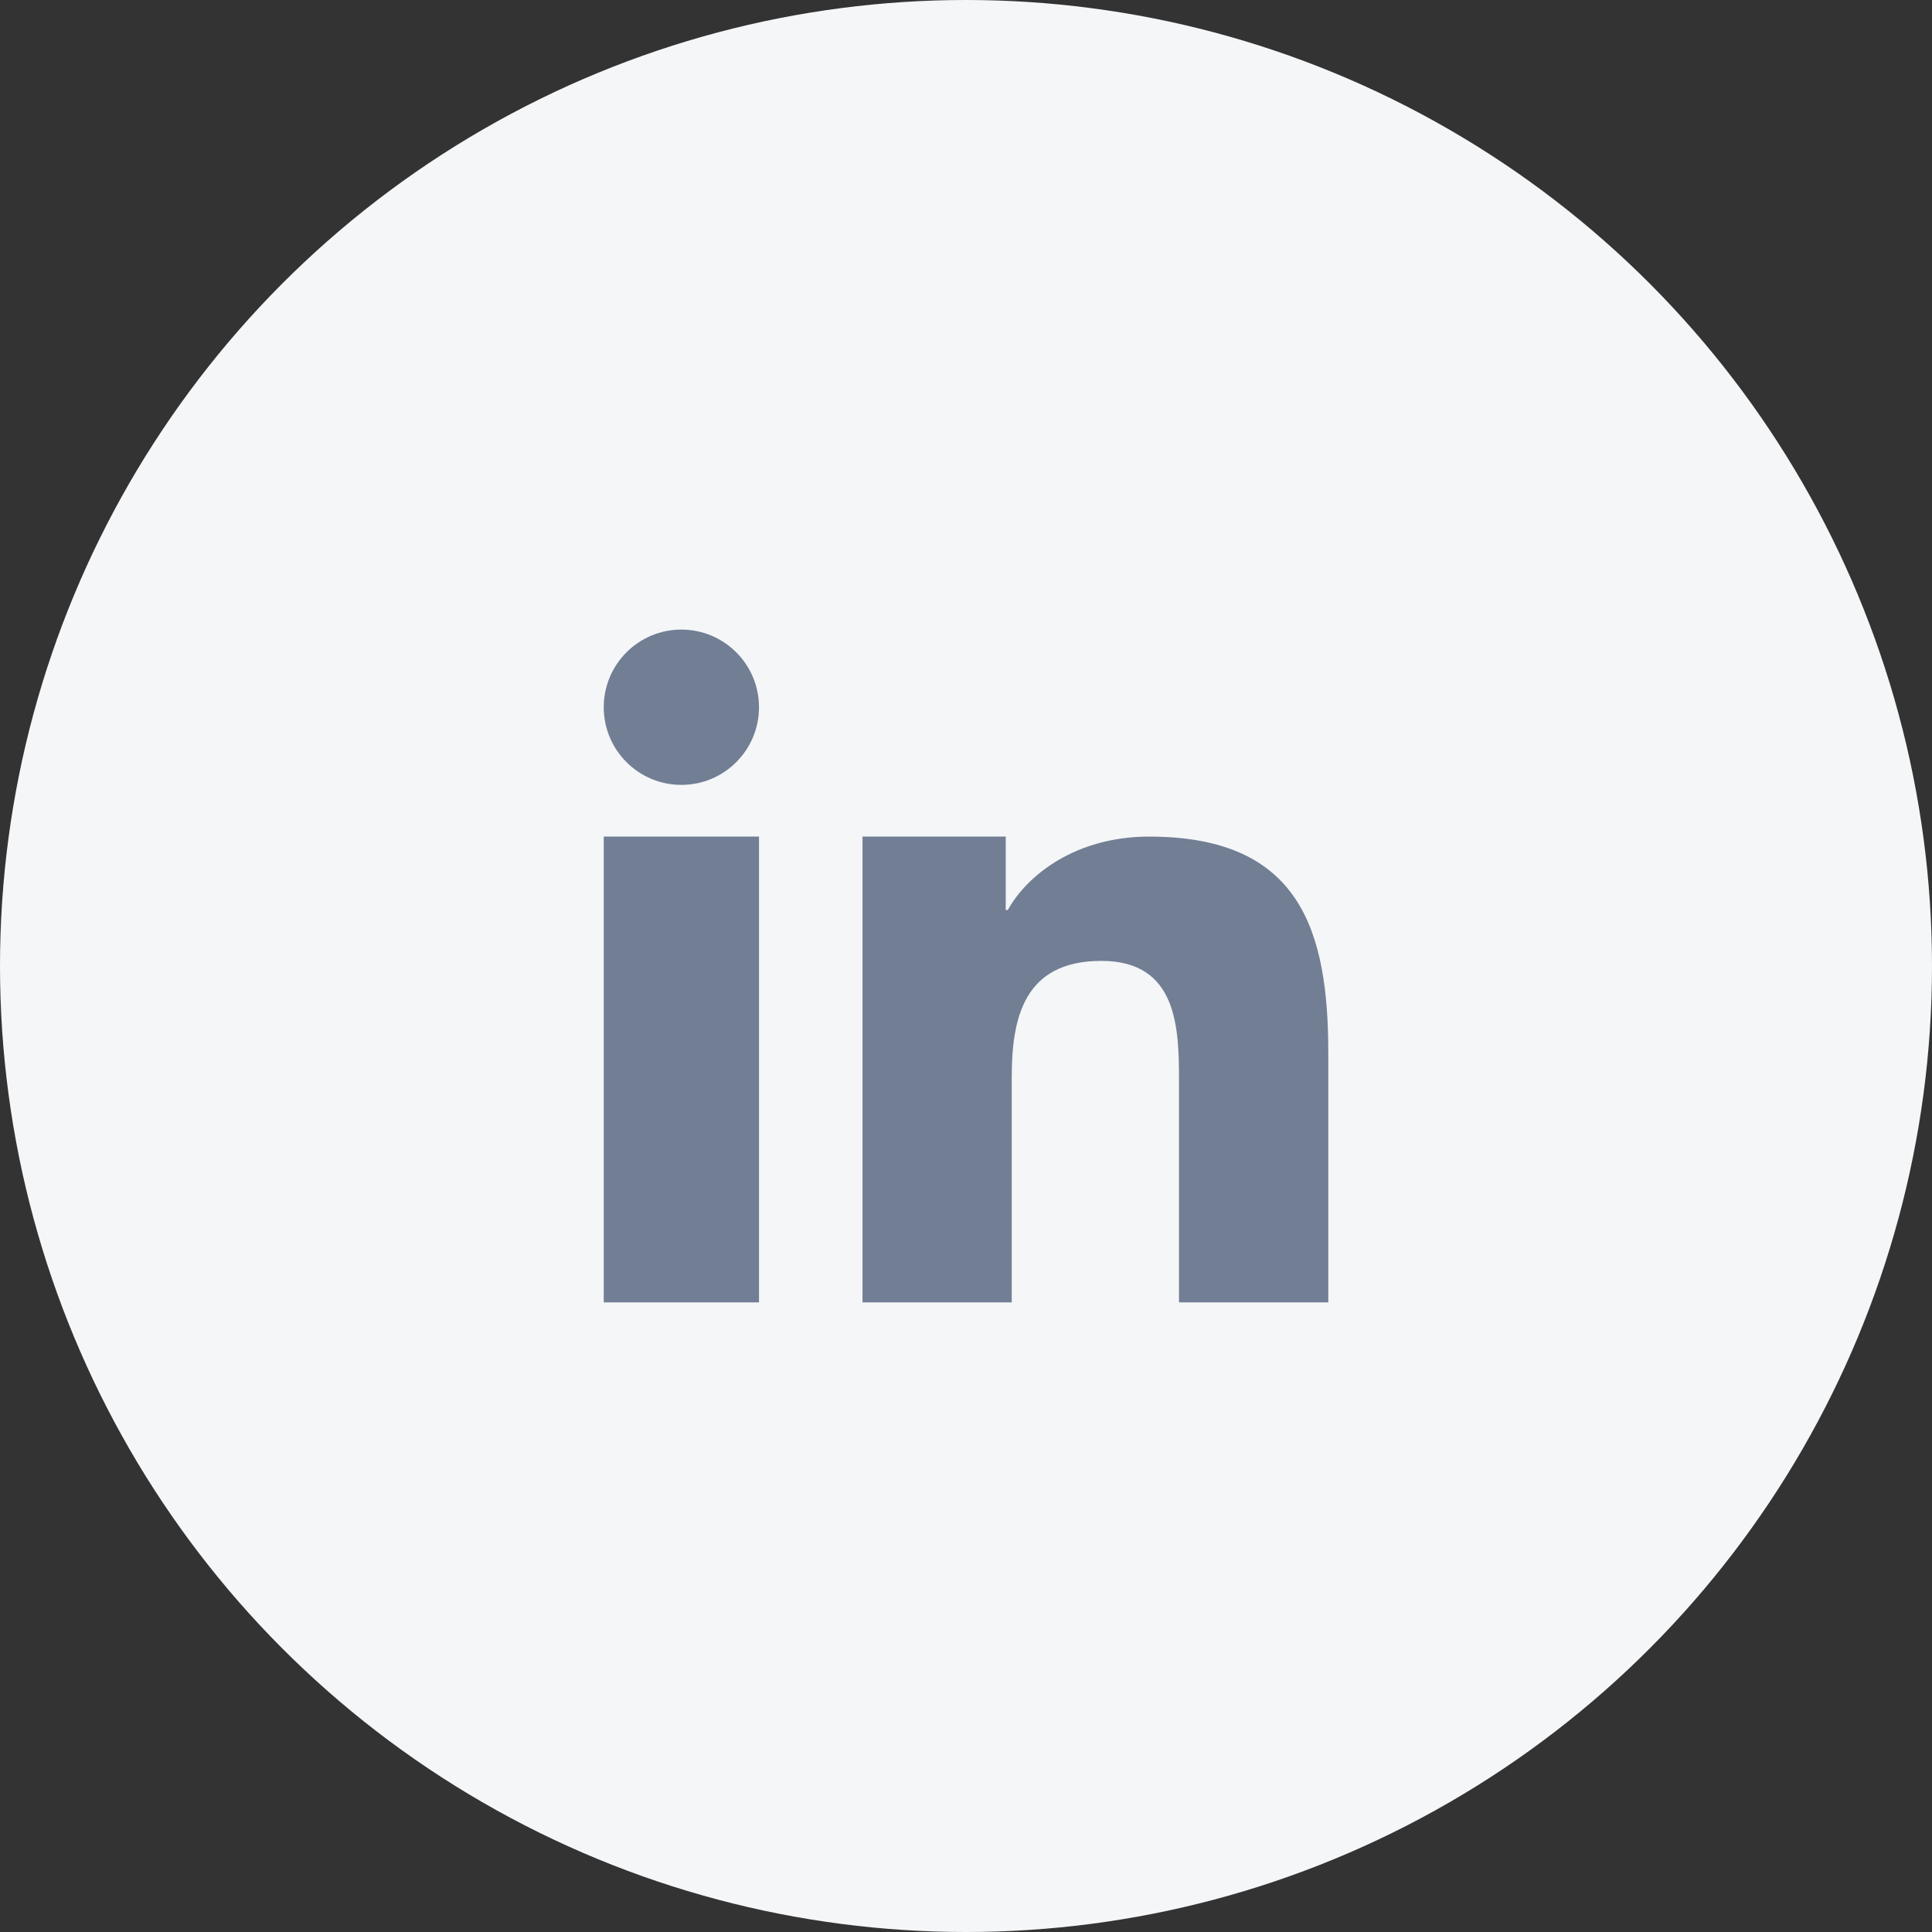<?xml version="1.0" encoding="utf-8"?>
<!-- Generator: Adobe Illustrator 16.0.0, SVG Export Plug-In . SVG Version: 6.00 Build 0)  -->
<!DOCTYPE svg PUBLIC "-//W3C//DTD SVG 1.1//EN" "http://www.w3.org/Graphics/SVG/1.1/DTD/svg11.dtd">
<svg version="1.1" id="图层_1" xmlns="http://www.w3.org/2000/svg" xmlns:xlink="http://www.w3.org/1999/xlink" x="0px" y="0px"
	 width="48px" height="48px" viewBox="0 0 48 48" enable-background="new 0 0 48 48" xml:space="preserve">
<rect x="0" y="0" width="48" height="48" fill="#333333" stroke="none"/>
<circle fill="#F4F6F8" cx="24" cy="24" r="24"/>
<path fill="#717E94" d="M21.429,20.785h3.558v1.824h0.051c0.495-0.888,1.707-1.824,3.513-1.824c3.756,0,4.45,2.338,4.45,5.379v6.193
	h-3.709v-5.49c0-1.31-0.026-2.994-1.929-2.994c-1.932,0-2.227,1.427-2.227,2.899v5.585h-3.707V20.785z"/>
<path fill="#717E94" d="M15,20.785h3.857v11.572H15V20.785z"/>
<path fill="#717E94" d="M18.857,17.571c0,1.065-0.863,1.929-1.928,1.929C15.863,19.5,15,18.637,15,17.571s0.863-1.929,1.929-1.929
	C17.994,15.643,18.857,16.506,18.857,17.571z"/>
</svg>
